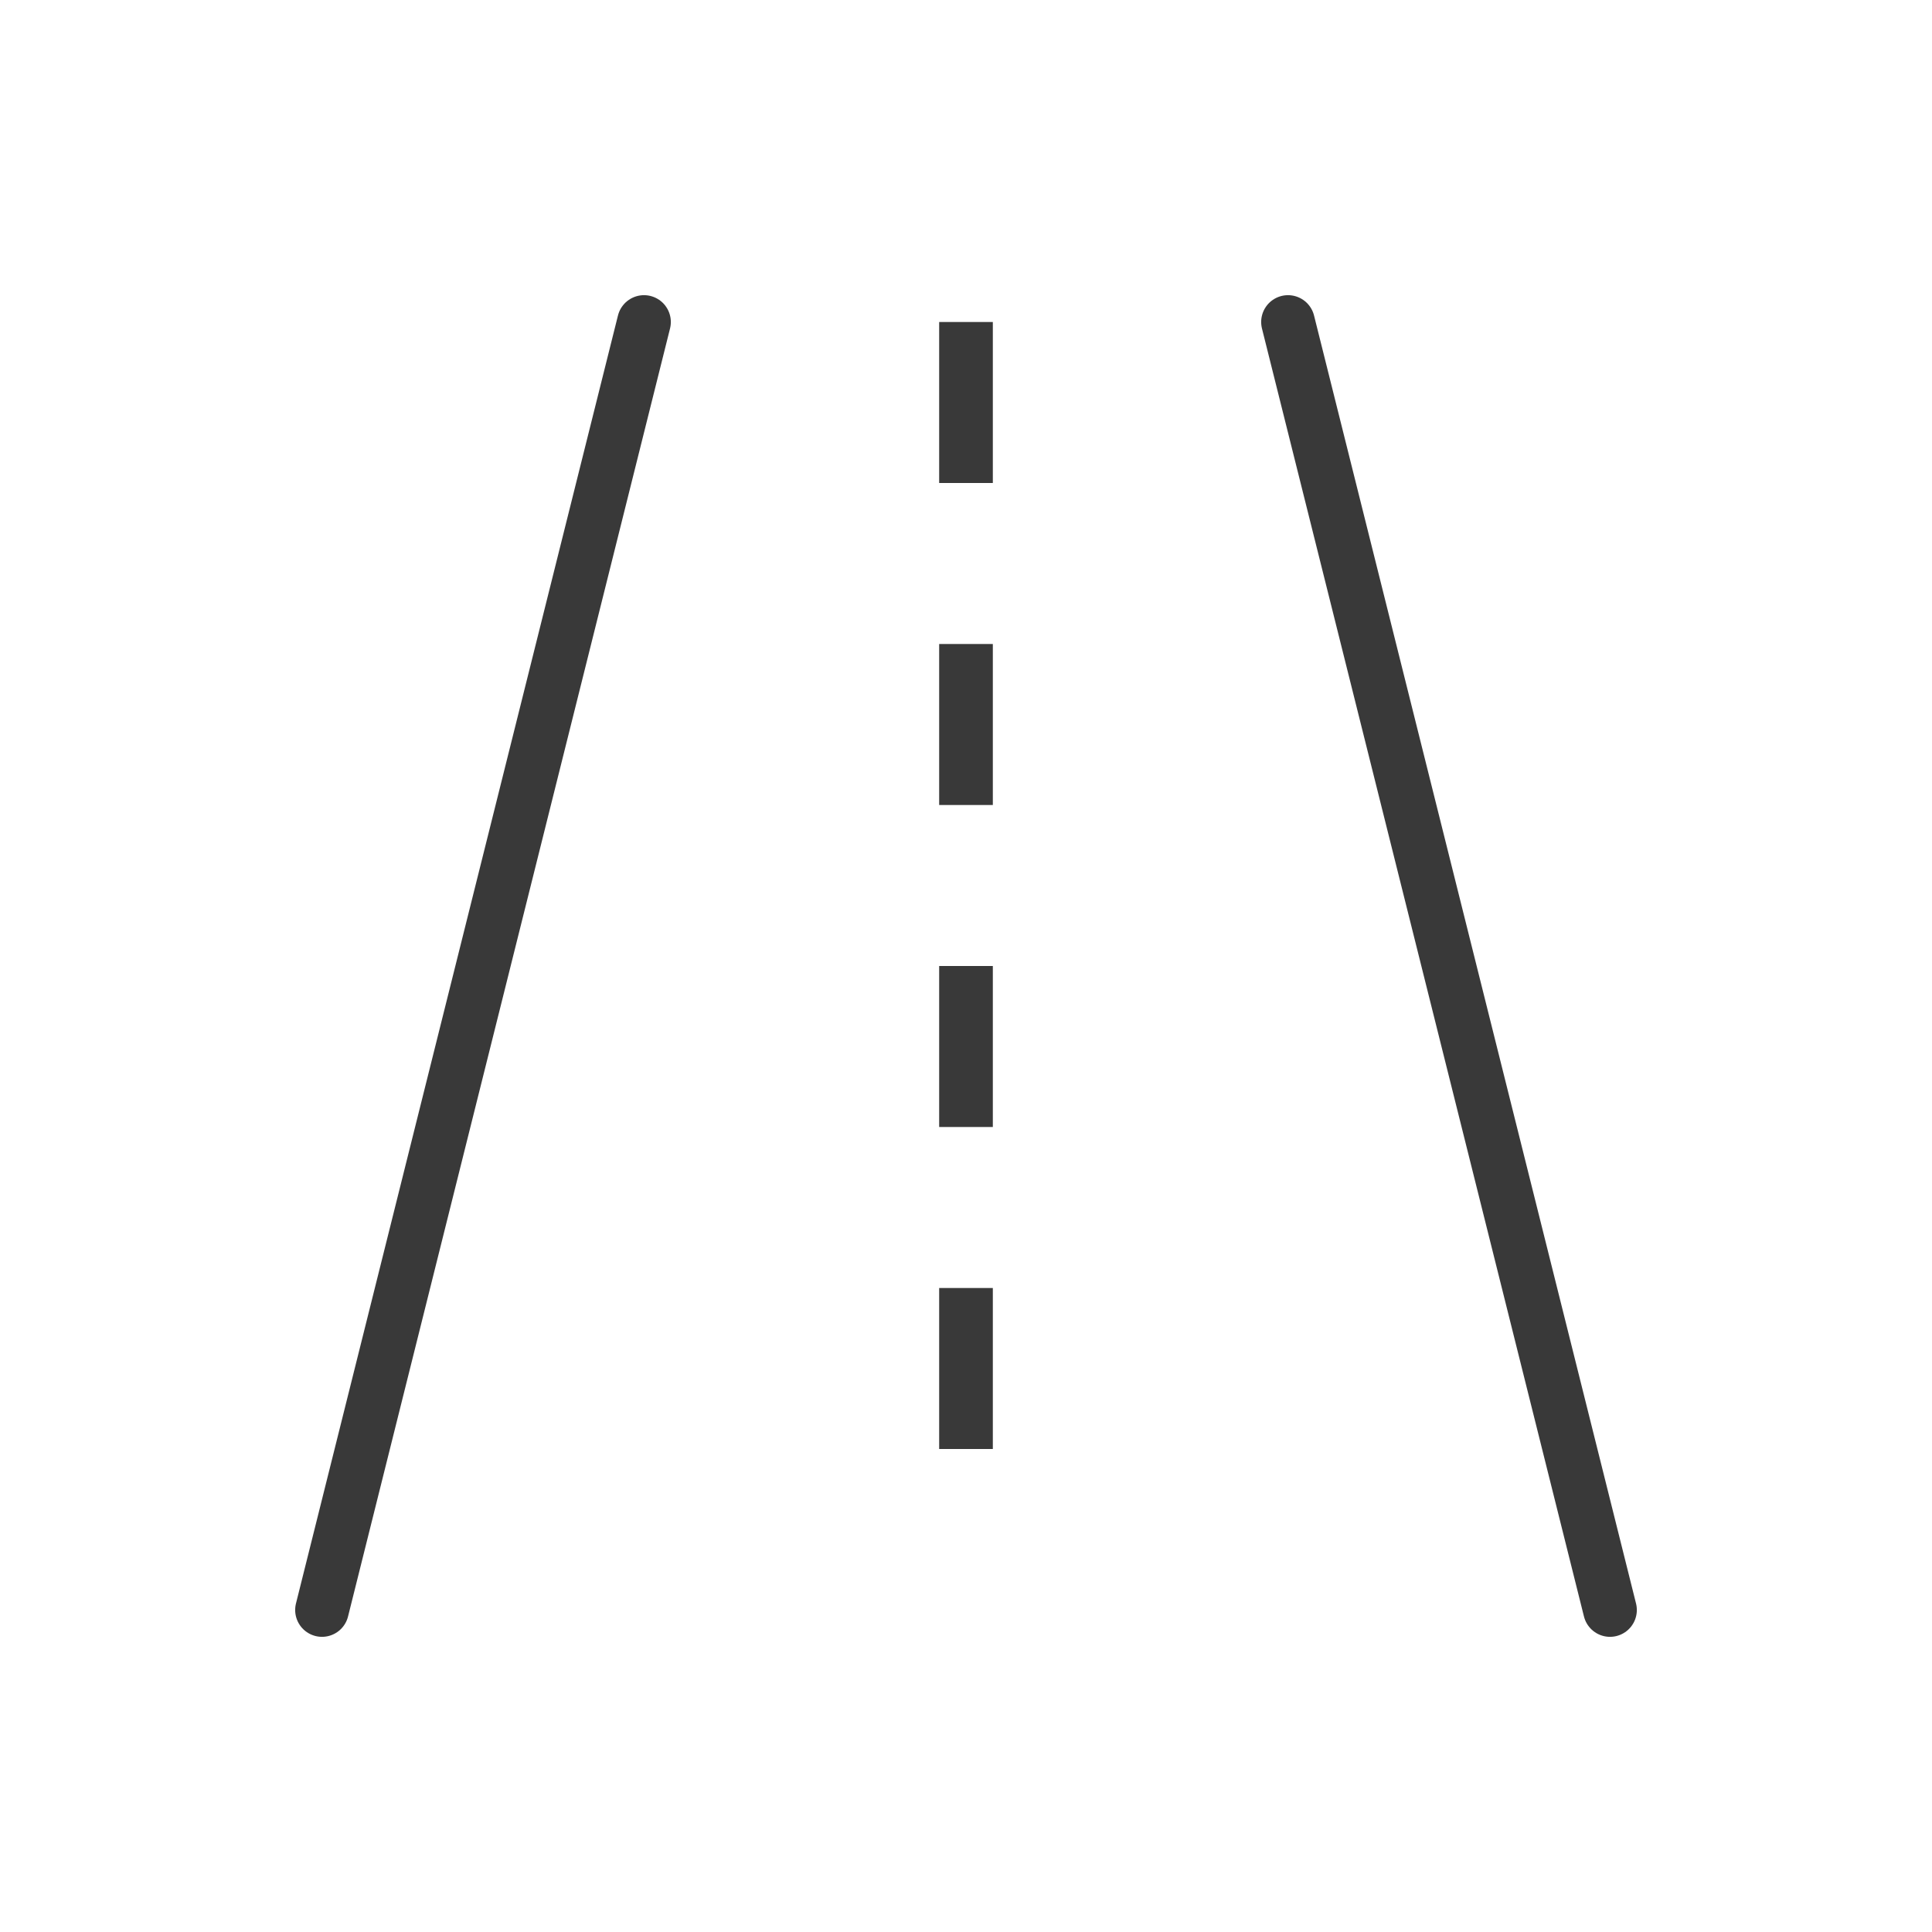 <svg xmlns="http://www.w3.org/2000/svg" width="18" height="18" viewBox="0 0 18 18" fill="none"><path d="M9 3V15" stroke="#393939" stroke-width="0.5" stroke-dasharray="1.5 1.5"></path><path d="M6 3L3 15" stroke="#393939" stroke-width="0.5" stroke-linecap="round"></path><path d="M12 3L15 15" stroke="#393939" stroke-width="0.5" stroke-linecap="round"></path></svg>